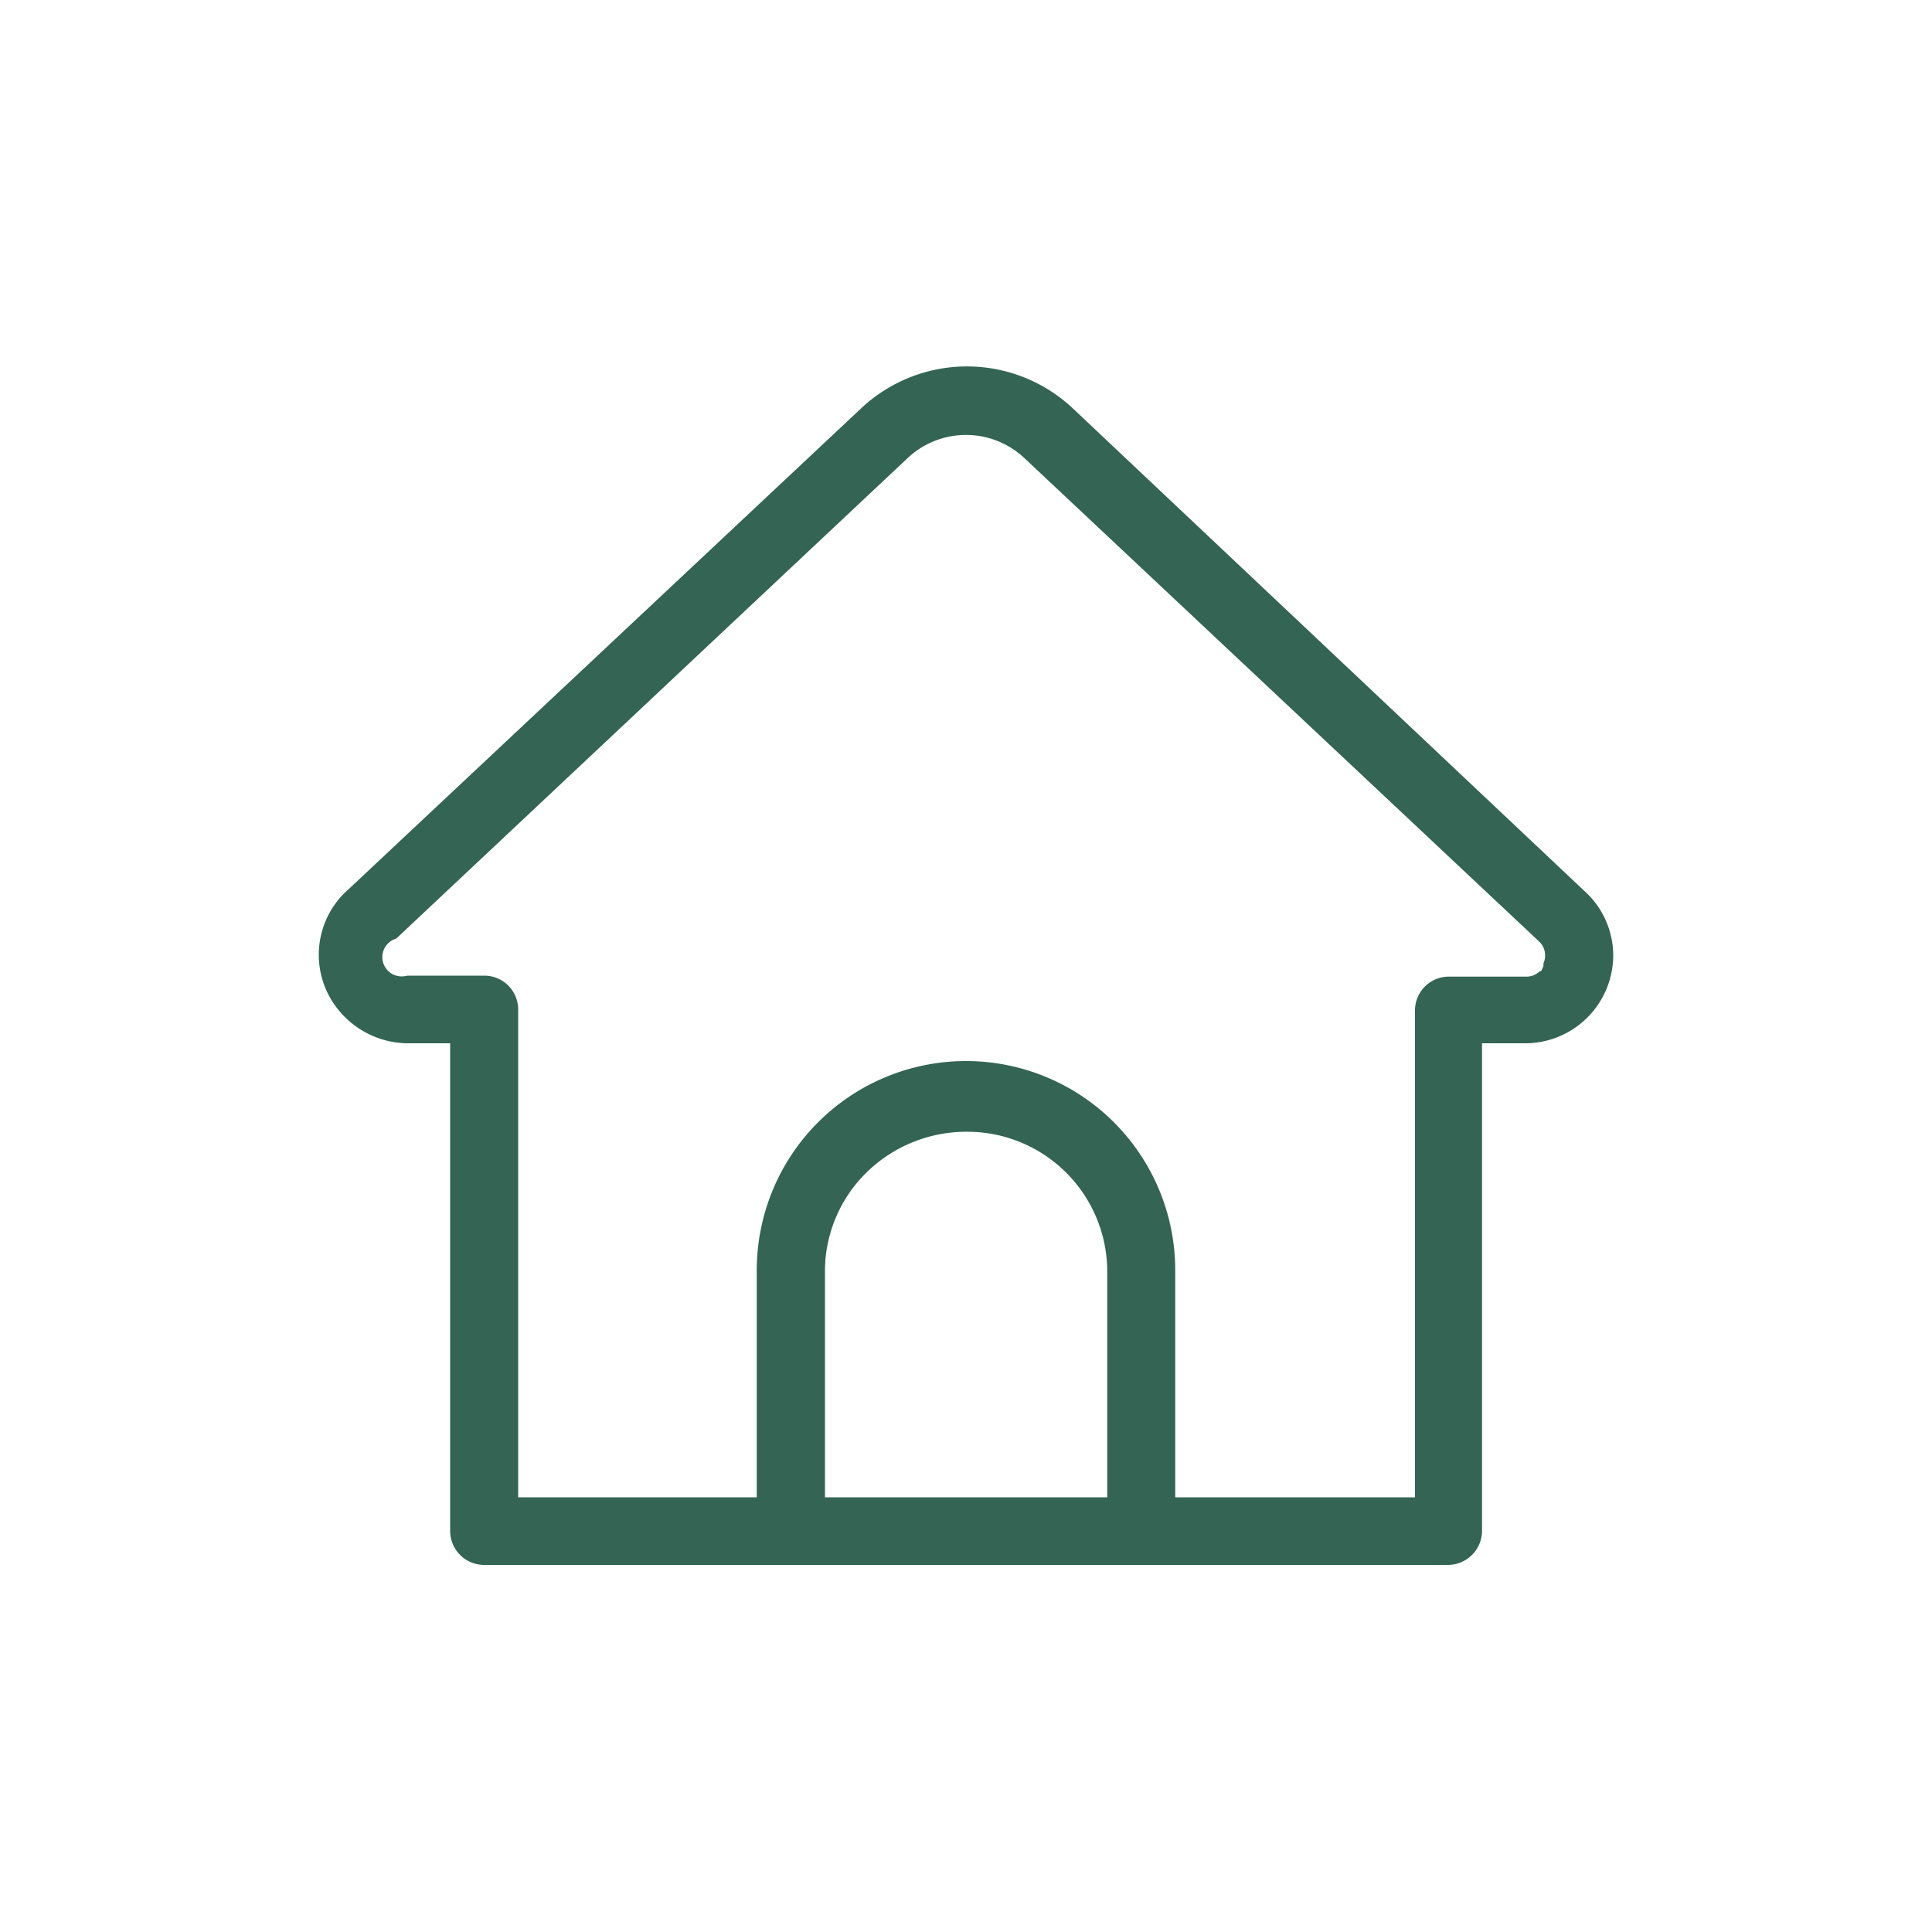 <svg id="Vrstva_1" data-name="Vrstva 1" xmlns="http://www.w3.org/2000/svg" viewBox="0 0 100 100"><defs><style>.cls-1{fill:#336454;}</style></defs><path class="cls-1" d="M82,46.11h0l-26.5-25a8,8,0,0,0-10.9,0L18.07,46a4.51,4.51,0,0,0-.47,6.37l0,0A4.66,4.66,0,0,0,21.06,54H23.3V79.25A1.76,1.76,0,0,0,25.06,81H74.94a1.77,1.77,0,0,0,1.77-1.75V54h2.23a4.56,4.56,0,0,0,4.56-4.54A4.5,4.5,0,0,0,82,46.11ZM57.31,77.5H42.7V65.75a7.16,7.16,0,0,1,2.2-5.11,7.38,7.38,0,0,1,5.19-2.06,7.24,7.24,0,0,1,7.22,7.16ZM79.89,49.86h0V50l-.12.27H79.7a1,1,0,0,1-.74.28H75a1.75,1.75,0,0,0-1.76,1.74h0V77.5H60.83V65.75a10.83,10.83,0,0,0-21.66,0V77.5H26.82V52.25a1.75,1.75,0,0,0-1.75-1.75h-4a1,1,0,0,1-.56-1.92L47,23.69a4.41,4.41,0,0,1,6,0l26.62,25A1,1,0,0,1,79.89,49.86Z"/></svg>